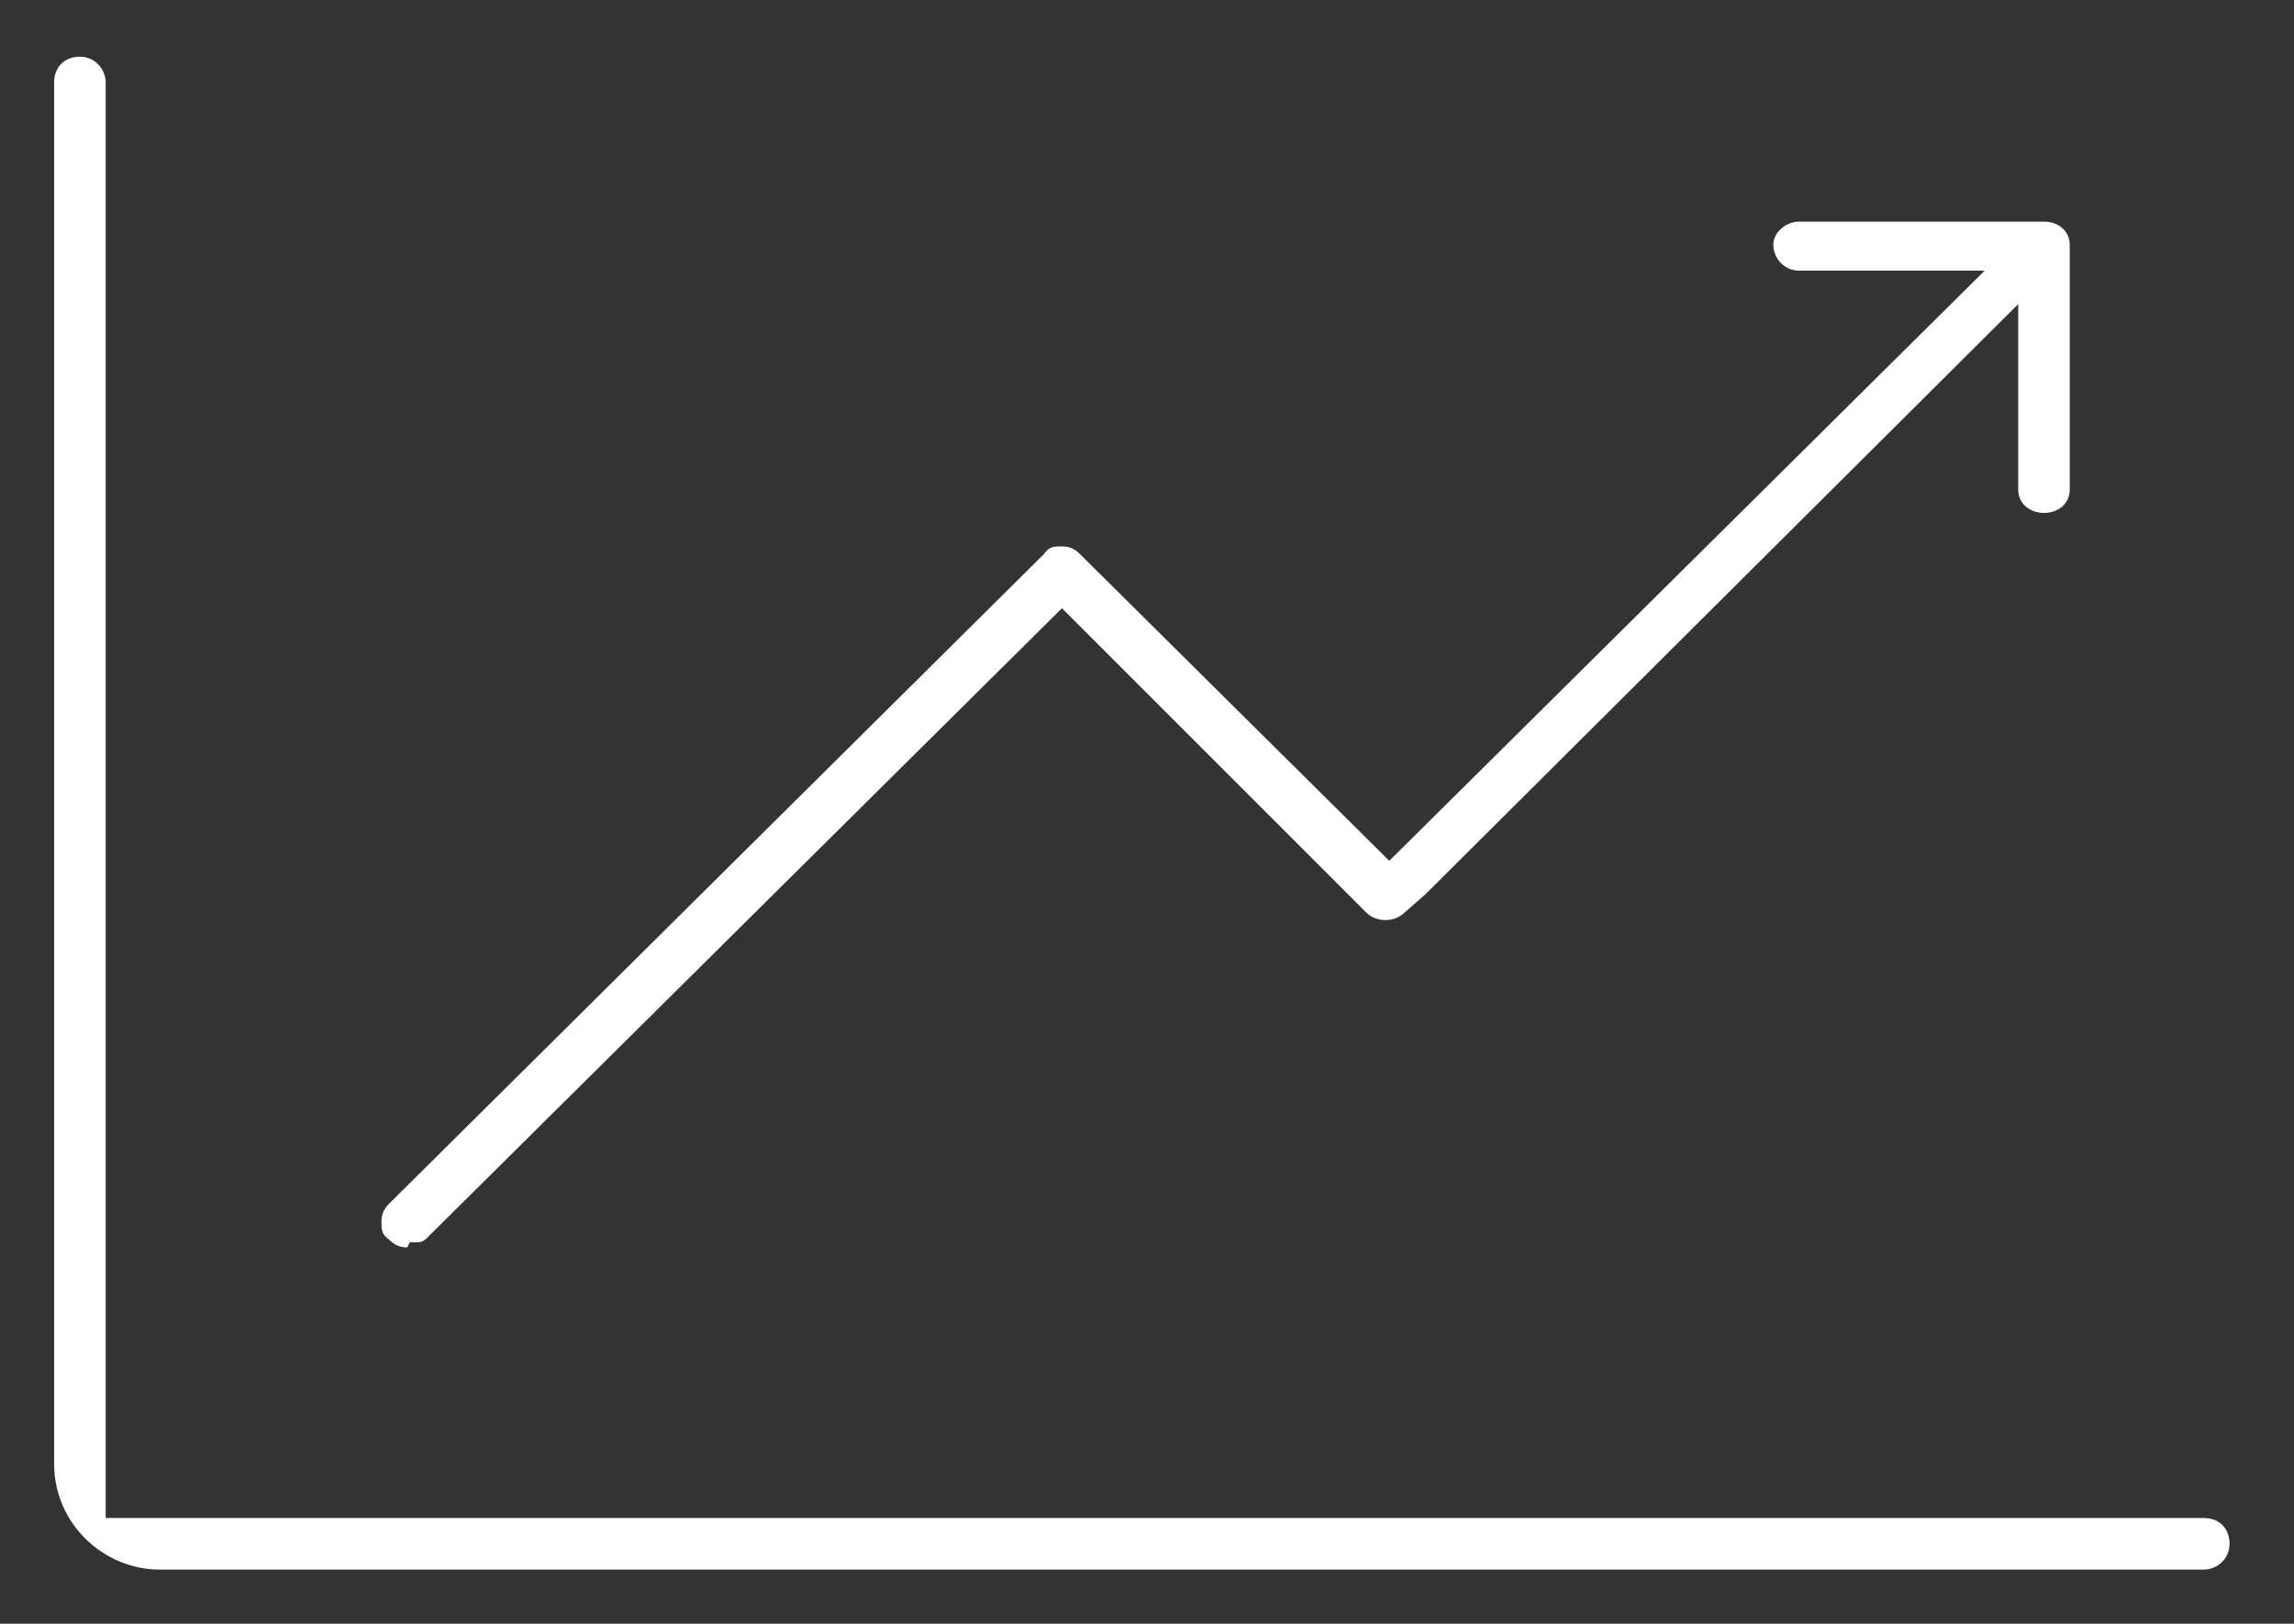 <?xml version="1.0" encoding="UTF-8"?>
<svg id="Calque_1" xmlns="http://www.w3.org/2000/svg" version="1.1" viewBox="0 0 89 63">
  <rect x="0" y="0" width="89" height="63" fill="#333333" stroke="none"/>
  <!-- Generator: Adobe Illustrator 29.2.1, SVG Export Plug-In . SVG Version: 2.1.0 Build 116)  -->
  <defs>
    <style>
      .st0 {
        fill: #fff;
      }
    </style>
  </defs>
  <path class="st0" d="M85.6,58.9H4.1V3.2c0-.5-.4-1-1-1s-1,.4-1,1v53.6c0,2.3,1.9,4.1,4.1,4.1h79.3c.5,0,1-.4,1-1s-.4-1-1-1Z"/>
  <path class="st0" d="M15.9,48.2h.3c.2,0,.3-.1.4-.2l.2-.2,24.4-24.2.7.7,11.1,11.1c.4.4,1.1.4,1.5,0l.8-.7,23-22.9v7.2c0,.5.4.9,1,.9s1-.4,1-.9v-9.5c0-.5-.4-.9-1-.9h-9.5c-.5,0-1,.4-1,.9s.4,1,1,1h7.2l-23.1,22.9-12-11.9c-.2-.2-.4-.3-.7-.3s-.5,0-.7.3l-25.4,25.2c-.2.2-.3.4-.3.7s0,.5.3.7c.2.2.4.3.7.3Z"/>
</svg>